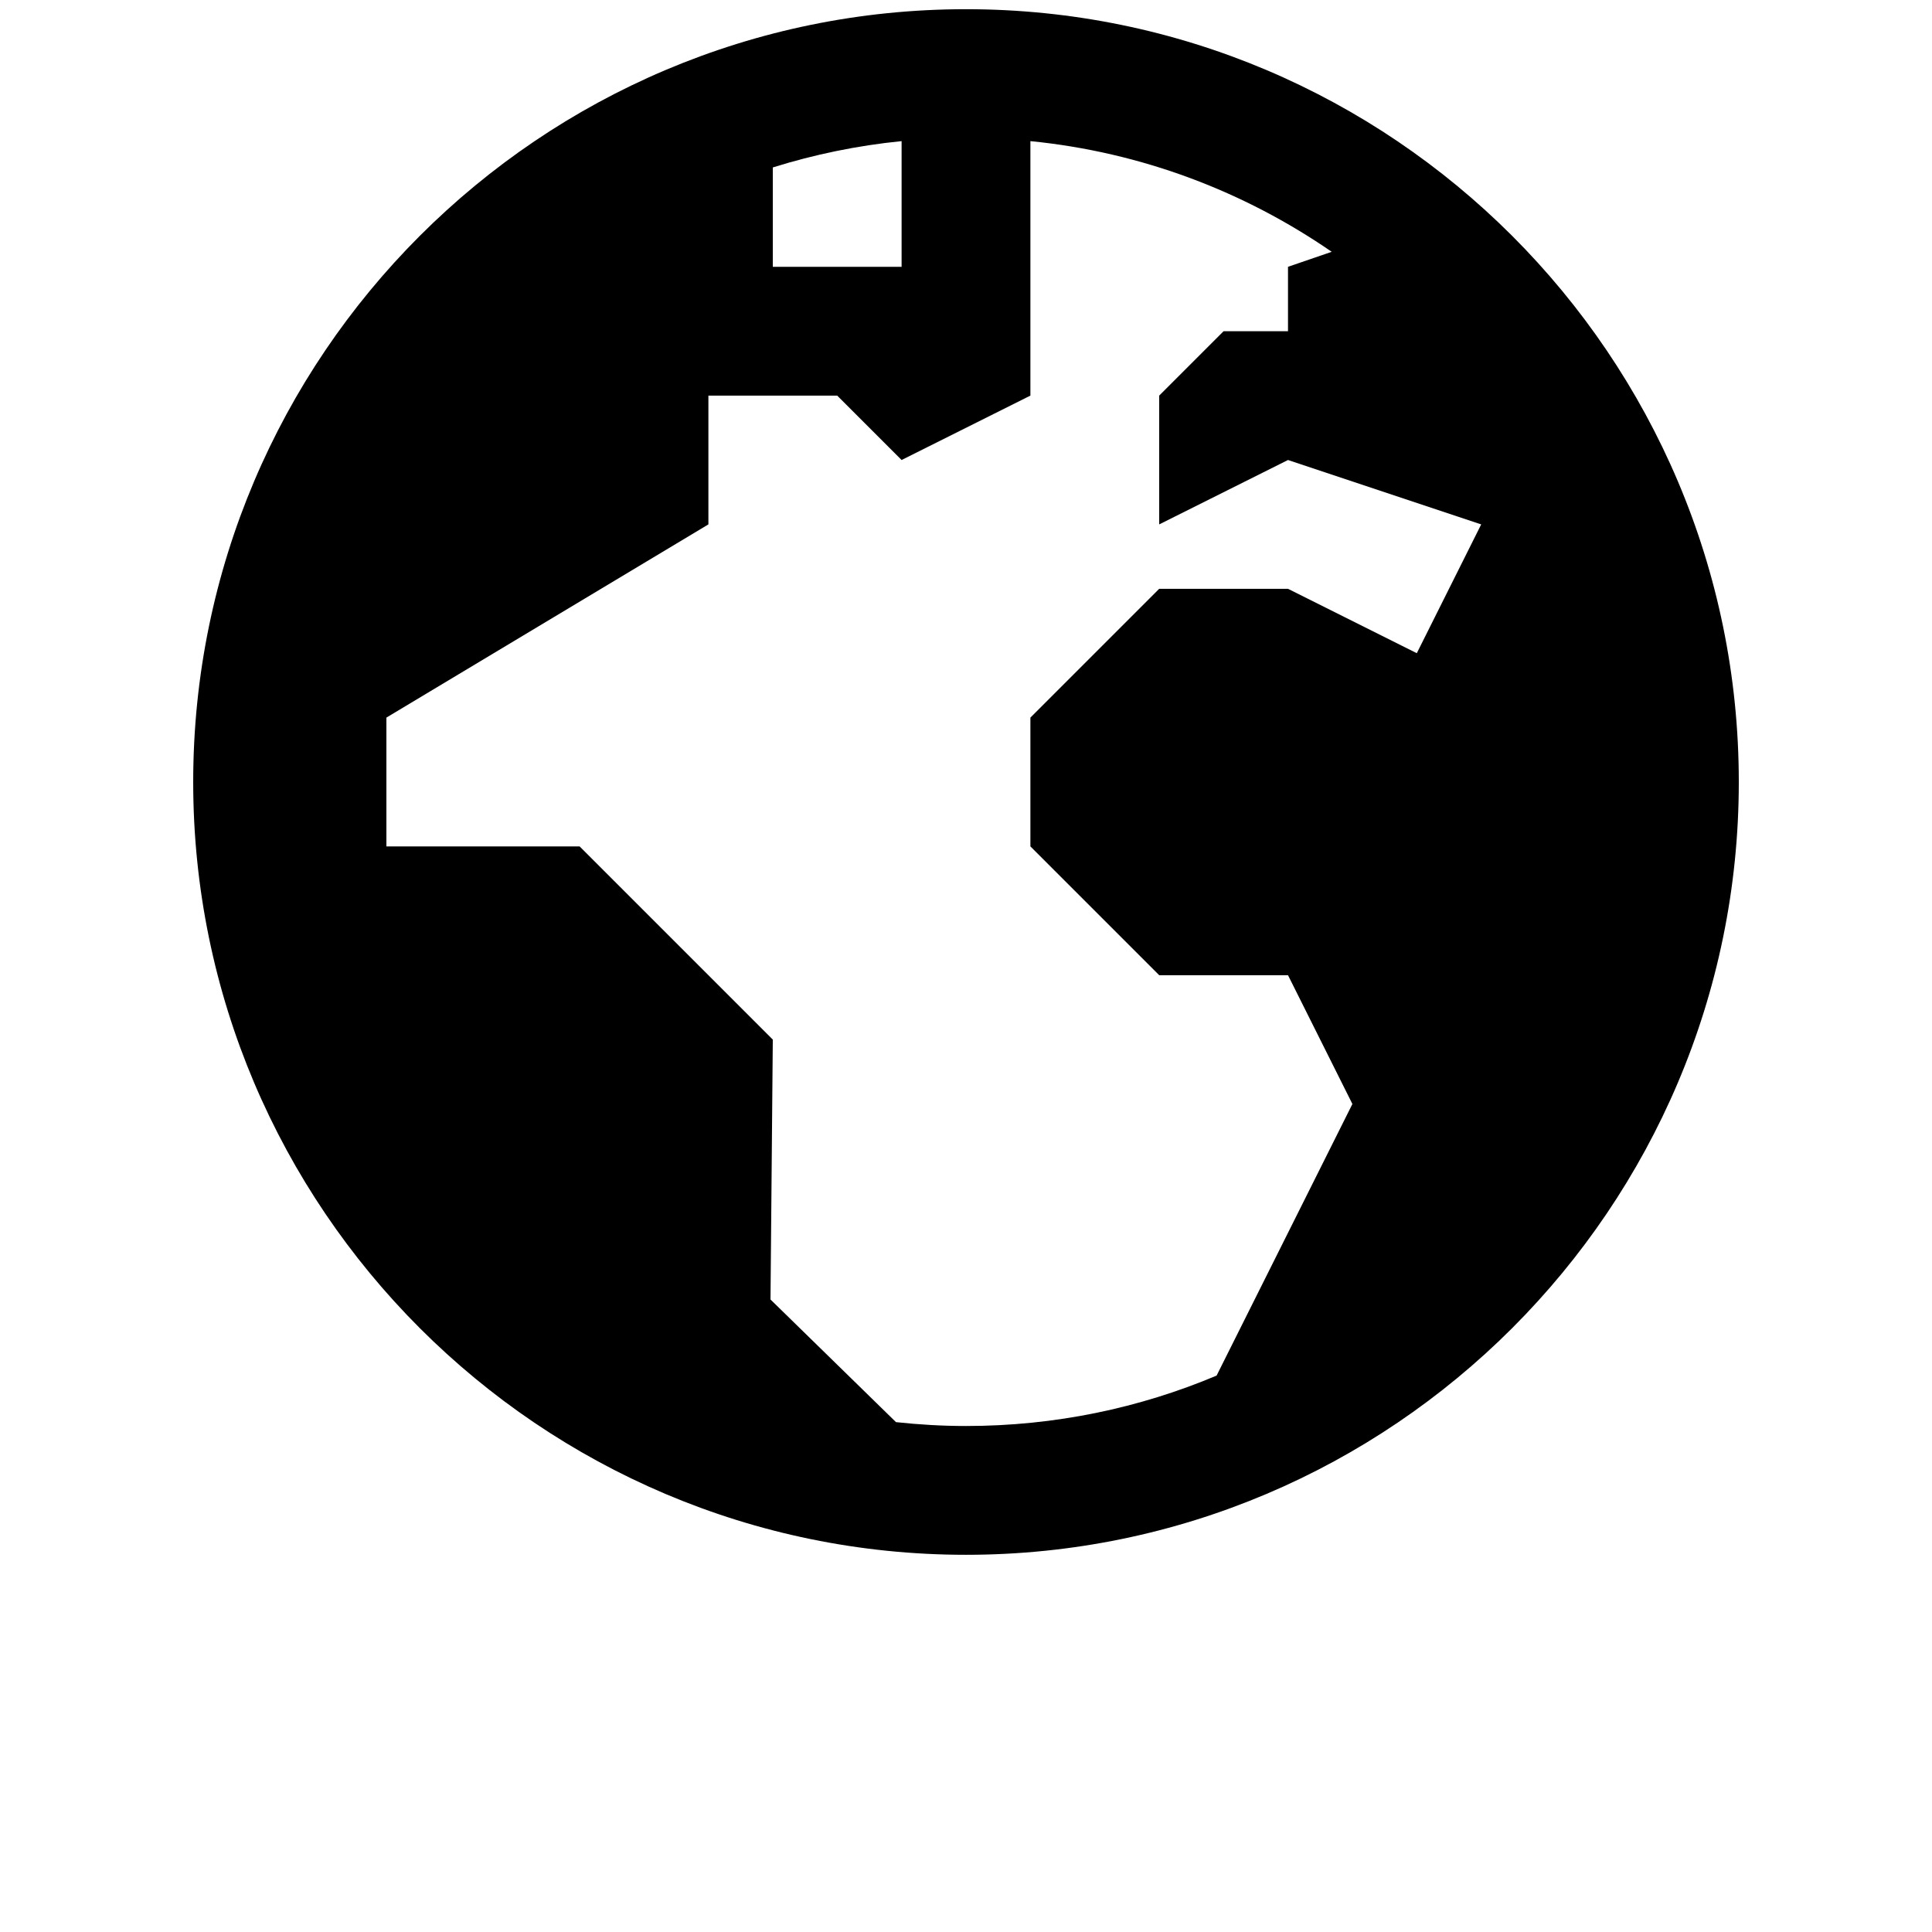 <svg width="21" height="21" viewBox="0 0 21 21" fill="none" xmlns="http://www.w3.org/2000/svg">
<g id="Earth Planet 1">
<path id="Vector" d="M10.5 0.1C5.869 0.1 2.1 3.869 2.1 8.5C2.1 13.131 5.869 16.9 10.5 16.9C15.13 16.9 18.9 13.131 18.9 8.5C18.9 3.869 15.13 0.1 10.5 0.1ZM9.8 1.534V2.9H8.4V1.82C8.848 1.68 9.317 1.582 9.8 1.534ZM11.2 1.534C12.41 1.654 13.527 2.083 14.475 2.737L14 2.9V3.6H13.3L12.6 4.3V5.7L14 5L16.1 5.7L15.4 7.1L14 6.4H12.6L11.2 7.8V9.2L12.6 10.6H14L14.7 12L13.224 14.952C12.387 15.305 11.467 15.5 10.5 15.5C10.242 15.5 9.989 15.485 9.739 15.458L8.375 14.125L8.4 11.3L6.3 9.2H4.2V7.8L7.7 5.7V4.3H9.1L9.8 5L11.2 4.3V1.534Z" fill="black"/>
</g>
</svg>
